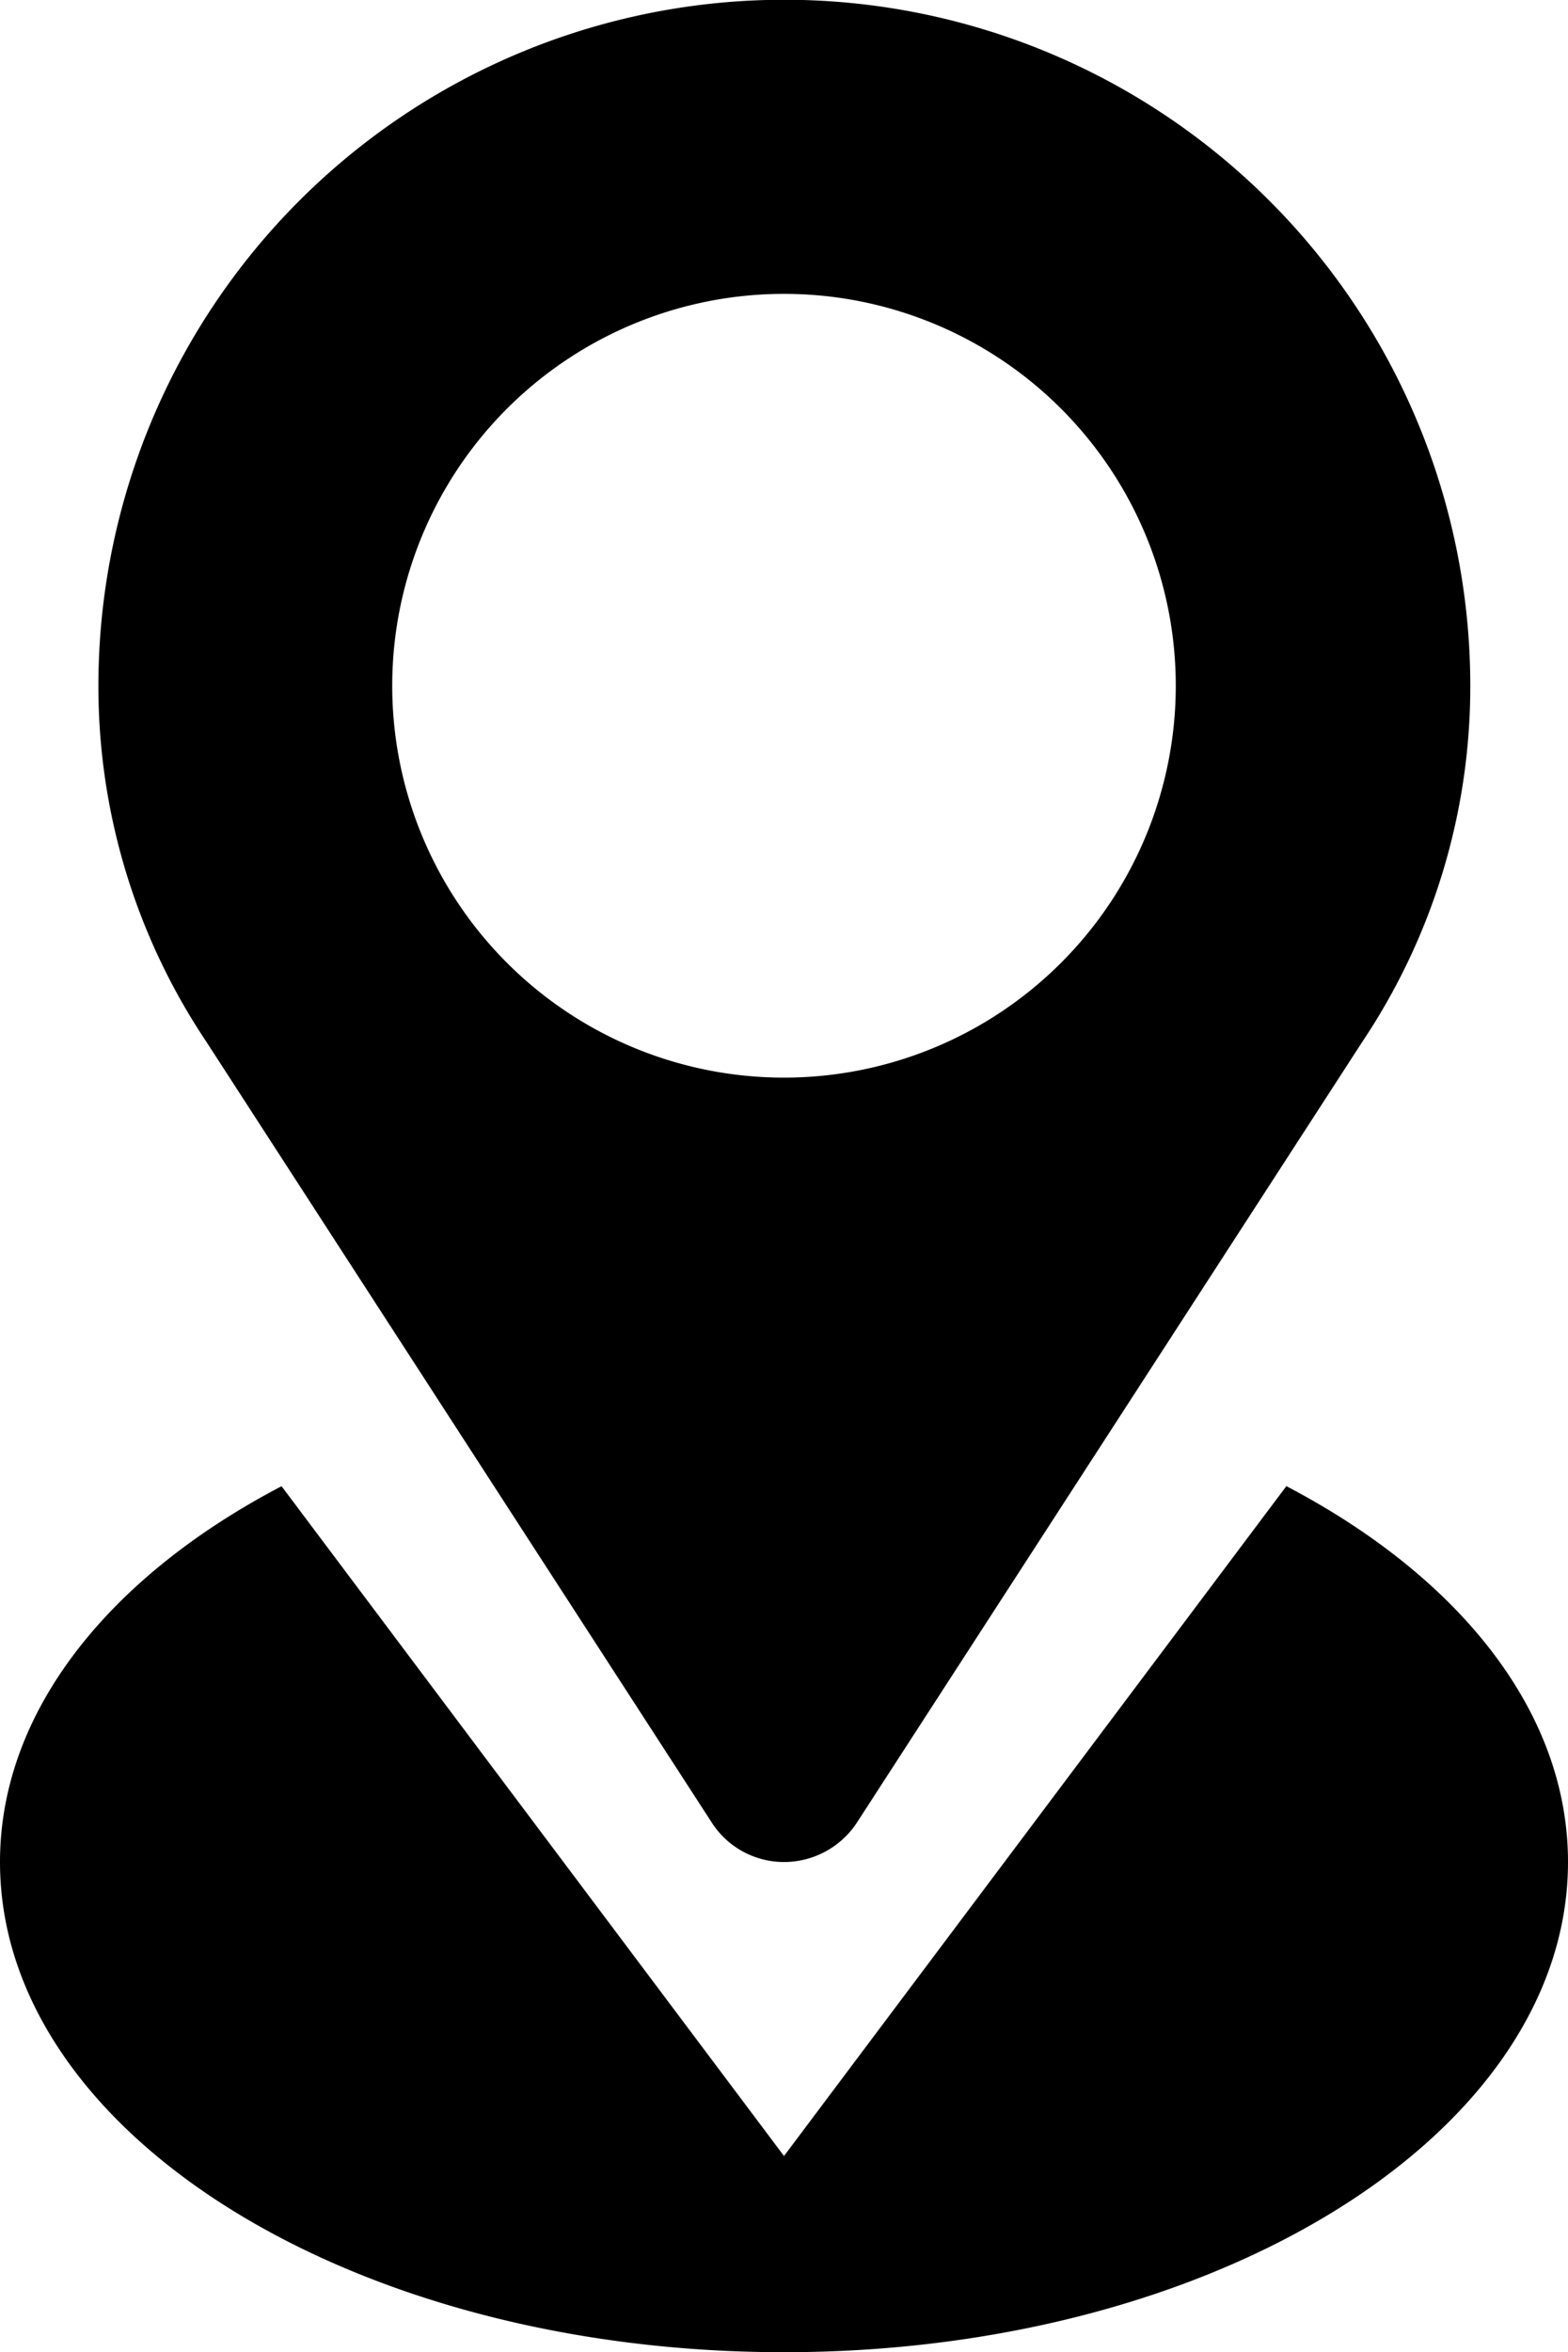 <svg xmlns="http://www.w3.org/2000/svg" width="45.366" height="68.036" viewBox="0 0 45.366 68.036">
  <path id="location-3-svgrepo-com" d="M105.9,52.728h0a2.481,2.481,0,0,0,2.086,1.13,2.522,2.522,0,0,0,2.1-1.13l14.644-22.617a18.463,18.463,0,0,0,3.109-10.272,19.846,19.846,0,0,0-39.692,0,18.462,18.462,0,0,0,3.109,10.272ZM107.983,8.5A11.335,11.335,0,1,1,96.648,19.839,11.337,11.337,0,0,1,107.983,8.5Zm14.537,34.483L107.983,62.362,93.446,42.988c-4.97,2.6-8.146,6.5-8.146,10.87,0,7.827,10.152,14.179,22.683,14.179s22.683-6.352,22.683-14.179C130.666,49.486,127.49,45.592,122.521,42.988Z" transform="translate(-85.3)"/>
</svg>

